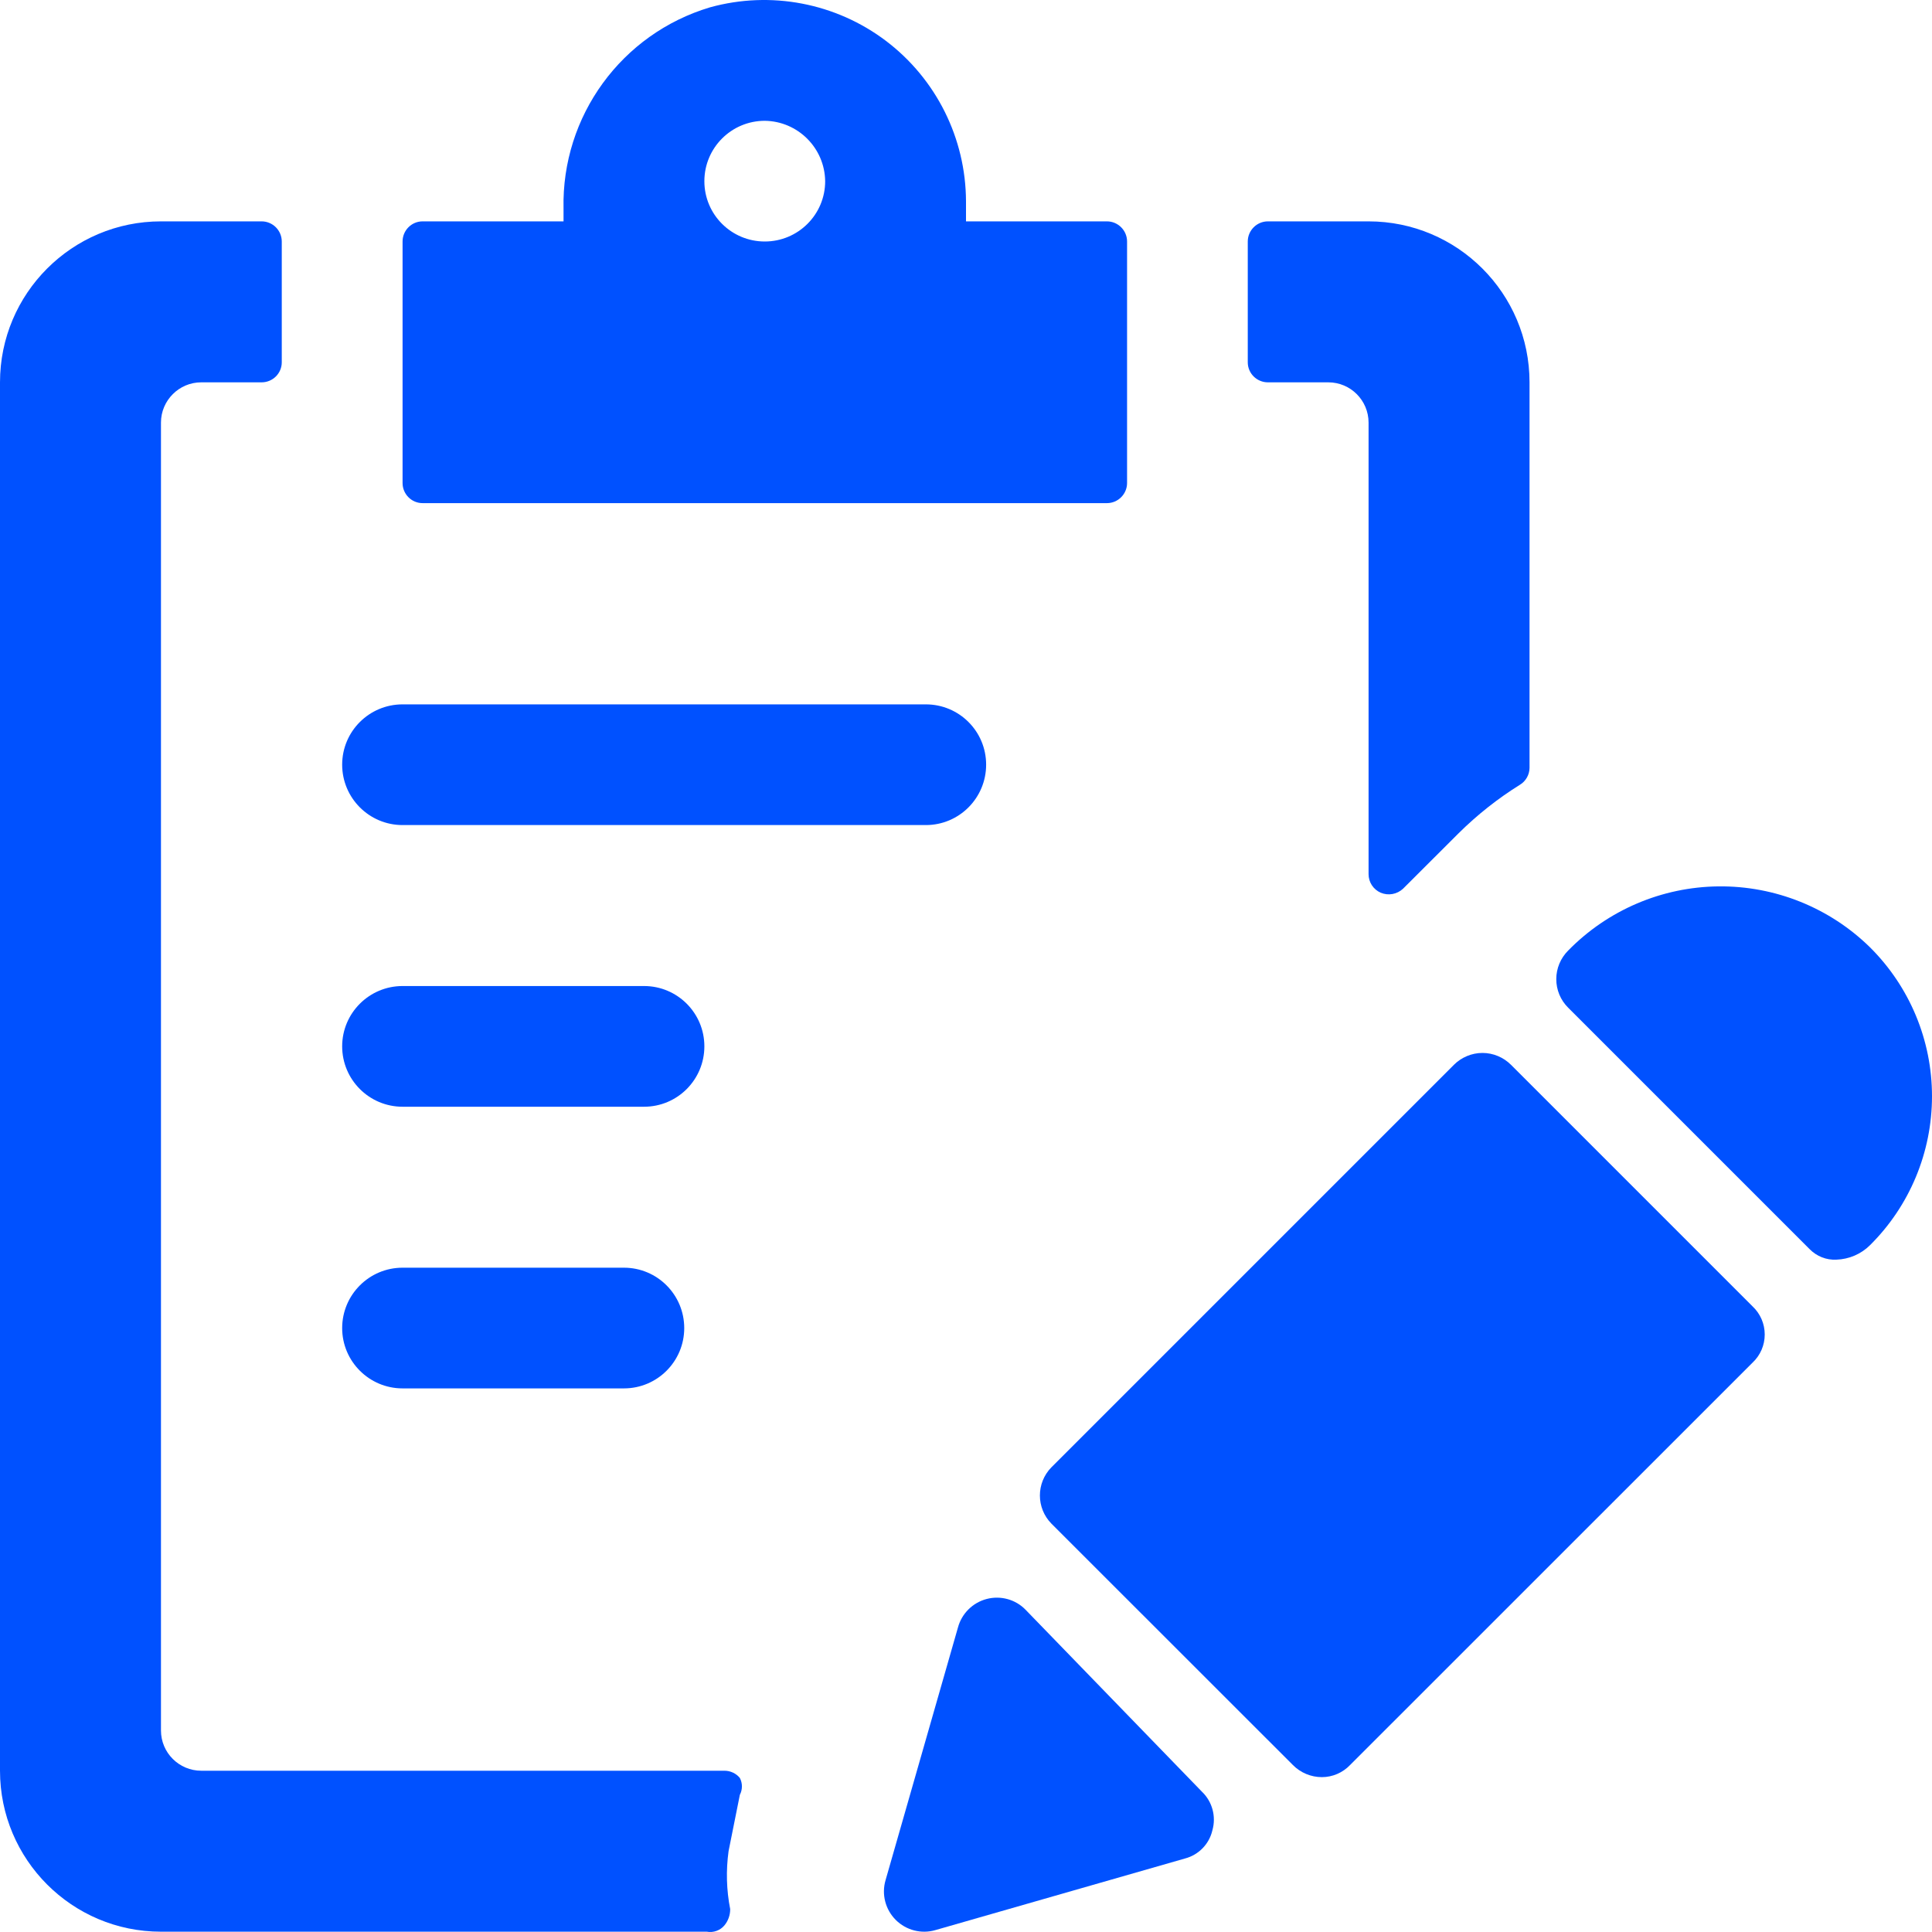 <?xml version="1.0" encoding="UTF-8"?>
<svg width="19px" height="19px" viewBox="0 0 19 19" version="1.1" xmlns="http://www.w3.org/2000/svg" xmlns:xlink="http://www.w3.org/1999/xlink">
    <title>streamline-icon-task-checklist-write@140x140</title>
    <g id="Misc-Icons" stroke="none" stroke-width="1" fill="none" fill-rule="evenodd">
        <g id="streamline-icon-task-checklist-write@140x140" fill="#0051FF" fill-rule="nonzero">
            <path d="M3.959,8.114 L9.105,8.114 C9.433,8.114 9.698,7.848 9.698,7.52 C9.698,7.192 9.433,6.927 9.105,6.927 L3.959,6.927 C3.631,6.927 3.365,7.192 3.365,7.52 C3.365,7.848 3.631,8.114 3.959,8.114 Z" id="Path"></path>
            <path d="M3.959,10.884 L6.334,10.884 C6.662,10.884 6.927,10.618 6.927,10.29 C6.927,9.963 6.662,9.697 6.334,9.697 L3.959,9.697 C3.631,9.697 3.365,9.963 3.365,10.29 C3.365,10.618 3.631,10.884 3.959,10.884 Z" id="Path"></path>
            <path d="M3.959,13.654 L6.136,13.654 C6.464,13.654 6.729,13.388 6.729,13.061 C6.729,12.733 6.464,12.467 6.136,12.467 L3.959,12.467 C3.631,12.467 3.365,12.733 3.365,13.061 C3.365,13.388 3.631,13.654 3.959,13.654 Z" id="Path"></path>
            <path d="M4.156,4.948 L10.886,4.948 C10.995,4.948 11.084,4.859 11.084,4.75 L11.084,2.375 C11.084,2.266 10.995,2.177 10.886,2.177 L9.5,2.177 L9.5,1.98 C9.498,1.36 9.207,0.777 8.714,0.403 C8.22,0.029 7.58,-0.093 6.983,0.072 C6.112,0.332 5.522,1.142 5.542,2.051 L5.542,2.177 L4.156,2.177 C4.047,2.177 3.959,2.266 3.959,2.375 L3.959,4.75 C3.959,4.859 4.047,4.948 4.156,4.948 Z M8.115,1.782 C8.115,2.11 7.849,2.375 7.521,2.375 C7.193,2.375 6.927,2.11 6.927,1.782 C6.927,1.454 7.193,1.188 7.521,1.188 C7.847,1.192 8.111,1.456 8.115,1.782 L8.115,1.782 Z" id="Shape"></path>
            <path d="M7.165,18.205 L7.276,17.651 C7.303,17.599 7.303,17.537 7.276,17.485 C7.239,17.44 7.183,17.414 7.125,17.414 L1.979,17.414 C1.761,17.414 1.583,17.237 1.583,17.018 L1.583,4.156 C1.583,3.938 1.761,3.76 1.979,3.76 L2.573,3.76 C2.682,3.76 2.771,3.672 2.771,3.563 L2.771,2.375 C2.771,2.266 2.682,2.177 2.573,2.177 L1.583,2.177 C0.709,2.177 0,2.886 0,3.76 L0,17.414 C0,18.288 0.709,18.997 1.583,18.997 L6.951,18.997 C7.016,19.009 7.083,18.985 7.125,18.934 C7.162,18.889 7.181,18.833 7.181,18.775 C7.144,18.587 7.139,18.395 7.165,18.205 Z" id="Path"></path>
            <path d="M14.947,7.718 C15.005,7.683 15.041,7.62 15.042,7.552 L15.042,3.76 C15.042,2.886 14.333,2.177 13.459,2.177 L12.469,2.177 C12.36,2.177 12.271,2.266 12.271,2.375 L12.271,3.563 C12.271,3.672 12.36,3.76 12.469,3.76 L13.063,3.76 C13.282,3.76 13.459,3.938 13.459,4.156 L13.459,8.597 C13.459,8.675 13.505,8.747 13.578,8.779 C13.653,8.811 13.74,8.795 13.799,8.739 L14.346,8.193 C14.528,8.013 14.73,7.853 14.947,7.718 Z" id="Path"></path>
            <path d="M10.086,15.831 C9.987,15.729 9.841,15.689 9.703,15.725 C9.566,15.761 9.458,15.868 9.421,16.005 L8.709,18.49 C8.668,18.629 8.707,18.779 8.809,18.881 C8.911,18.983 9.061,19.022 9.2,18.981 L11.654,18.277 C11.788,18.242 11.892,18.135 11.923,18 C11.962,17.864 11.922,17.717 11.82,17.62 L10.086,15.831 Z" id="Path"></path>
            <path d="M14.86,10.472 C14.786,10.398 14.685,10.355 14.579,10.355 C14.474,10.355 14.372,10.398 14.298,10.472 L10.34,14.43 C10.189,14.584 10.189,14.83 10.34,14.984 L12.715,17.358 C12.79,17.434 12.893,17.477 13,17.477 C13.104,17.477 13.204,17.434 13.277,17.358 L17.235,13.401 C17.312,13.329 17.355,13.229 17.355,13.124 C17.355,13.019 17.312,12.919 17.235,12.847 L14.86,10.472 Z" id="Path"></path>
            <path d="M15.422,9.348 C15.347,9.423 15.305,9.524 15.305,9.629 C15.305,9.735 15.347,9.836 15.422,9.91 L17.797,12.285 C17.866,12.355 17.961,12.393 18.059,12.388 C18.184,12.384 18.303,12.333 18.391,12.245 C18.781,11.858 19,11.331 19,10.781 C19,10.231 18.781,9.705 18.391,9.317 C17.994,8.927 17.457,8.711 16.9,8.717 C16.343,8.723 15.812,8.95 15.422,9.348 Z" id="Path"></path>
        </g>
    </g>
</svg>